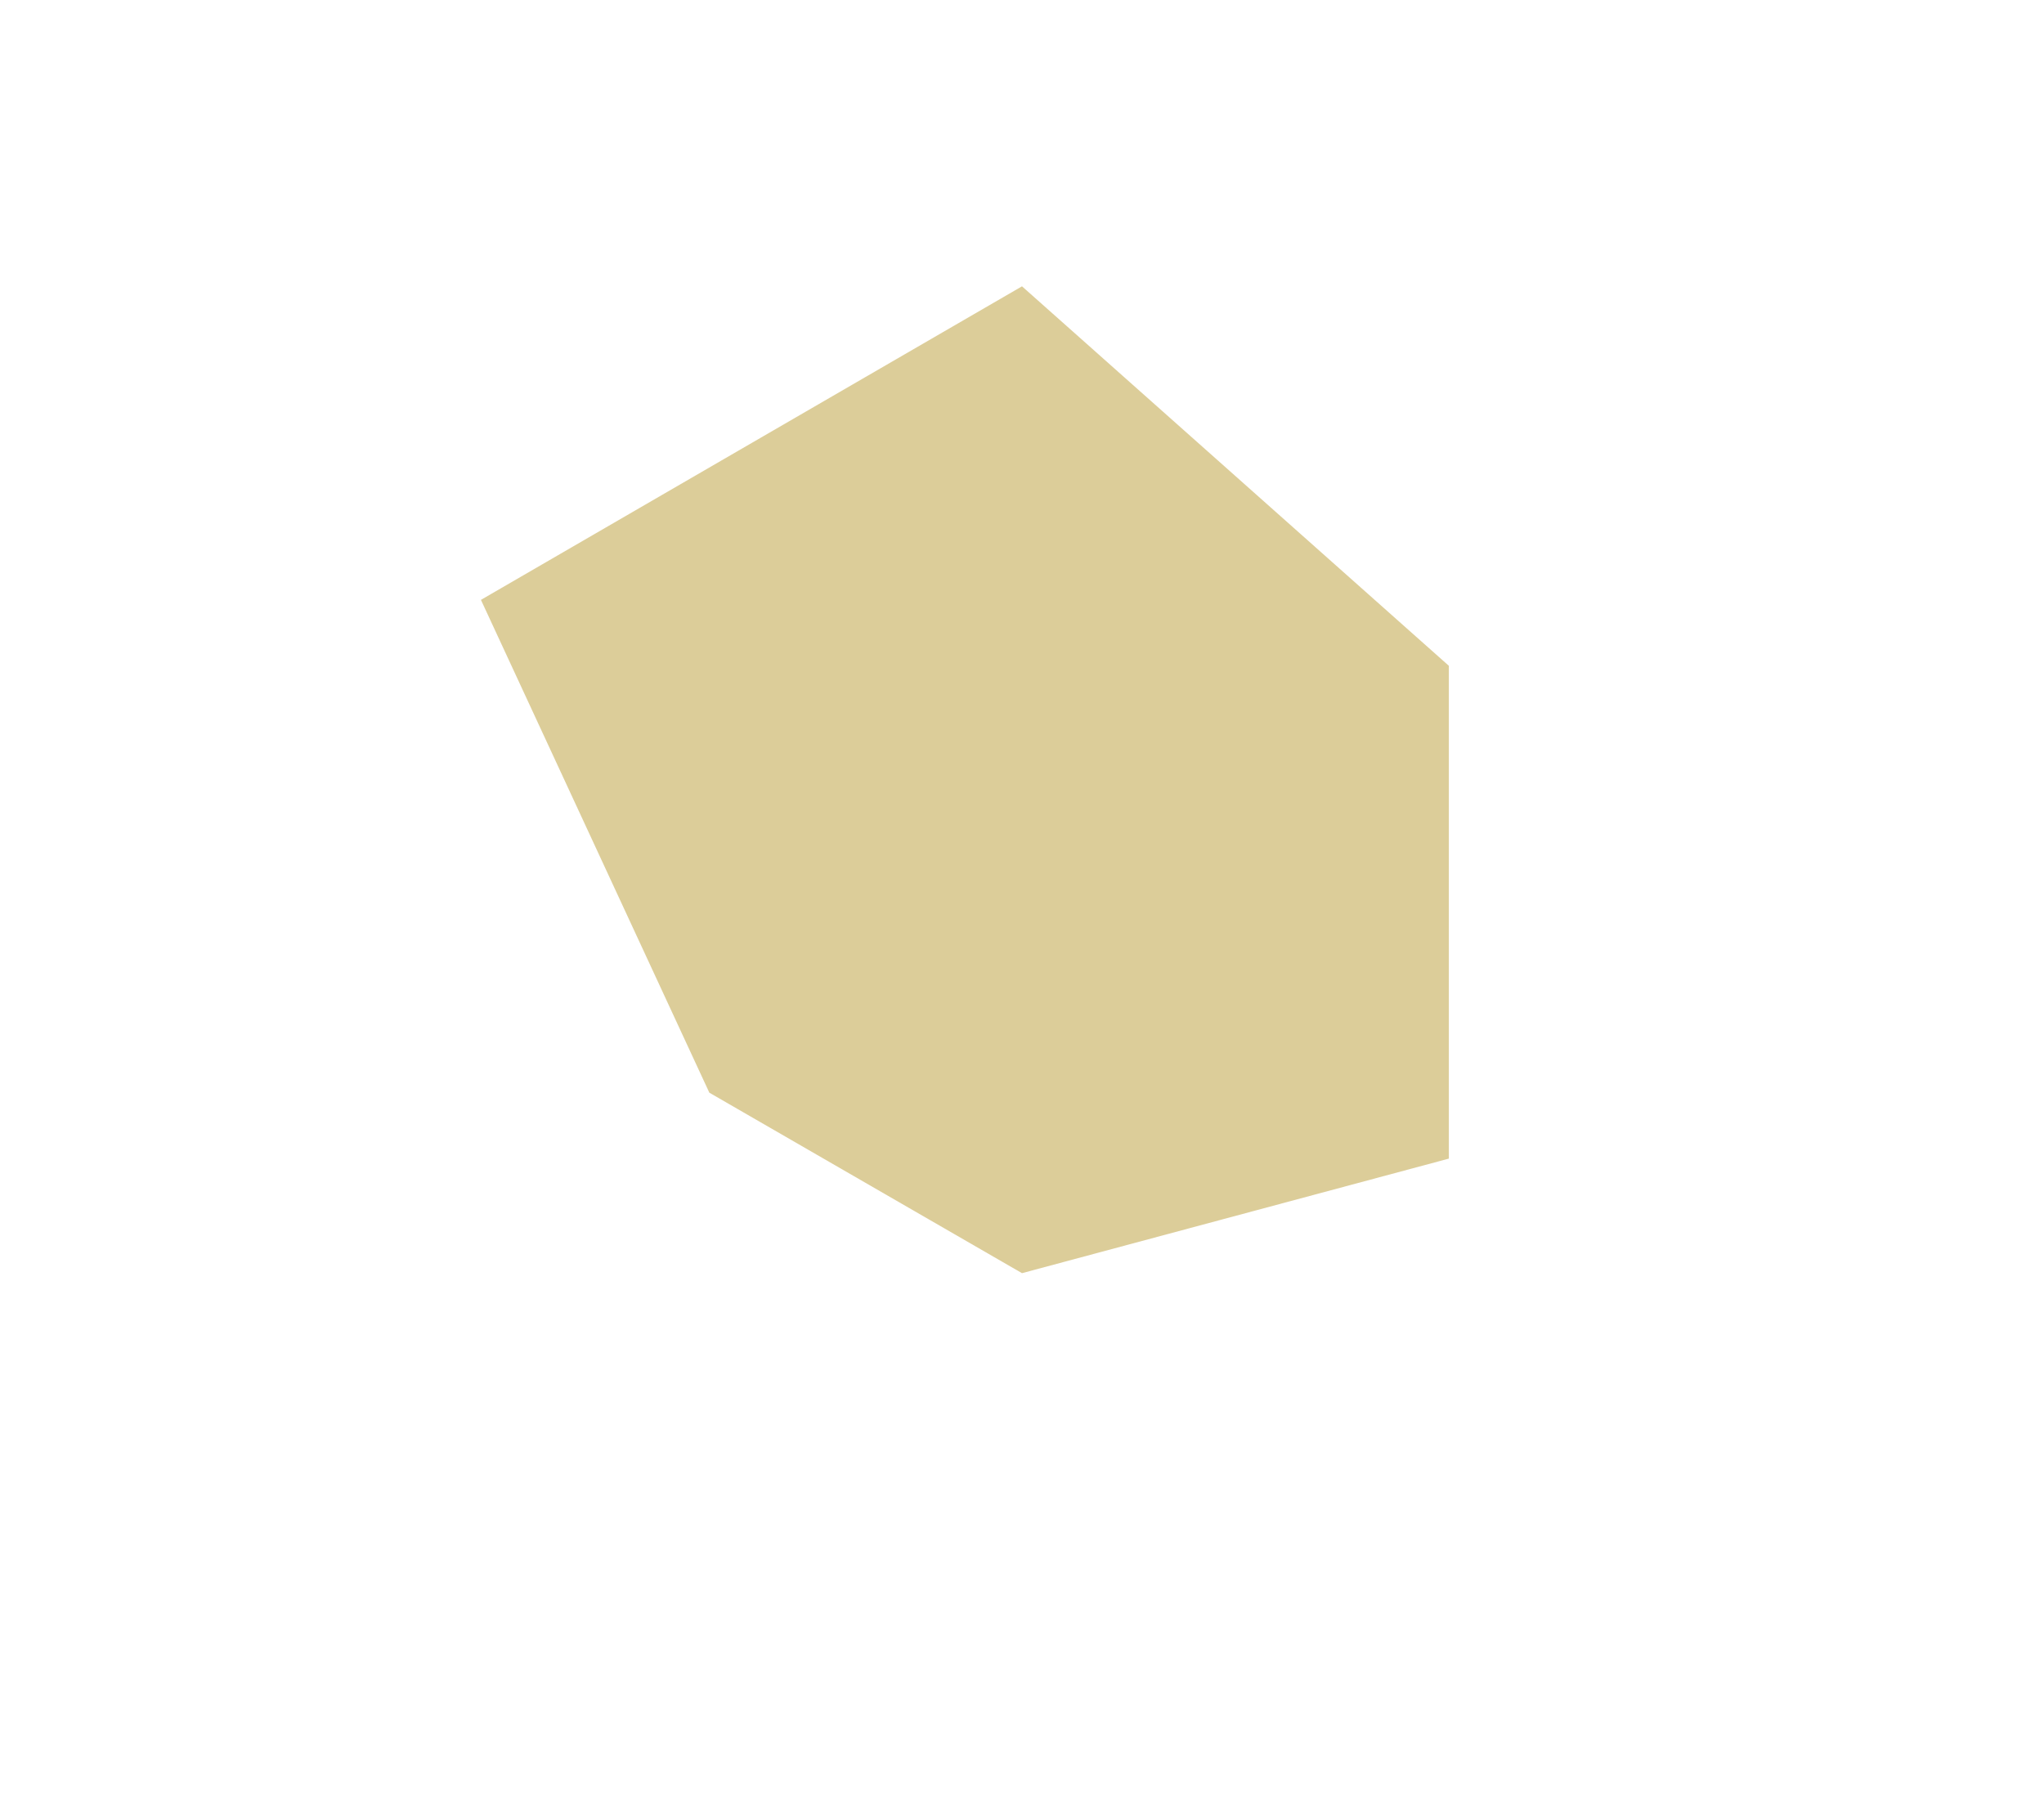 <svg xmlns="http://www.w3.org/2000/svg" width="309.782" height="274.949" viewBox="0 0 309.782 274.949">
  <g id="s3chart" transform="translate(-784.595 -615.866)">
    <path id="パス_464" data-name="パス 464" d="M939.486,659.266l64.692,57.52v74.7L939.486,808.85,892.1,781.493l-34.615-74.7Z" fill="#ba9c34" opacity="0.5"/>
    <rect id="長方形_23" data-name="長方形 23" width="309.782" height="274.949" transform="translate(784.595 615.866)" fill="none"/>
  </g>
</svg>
